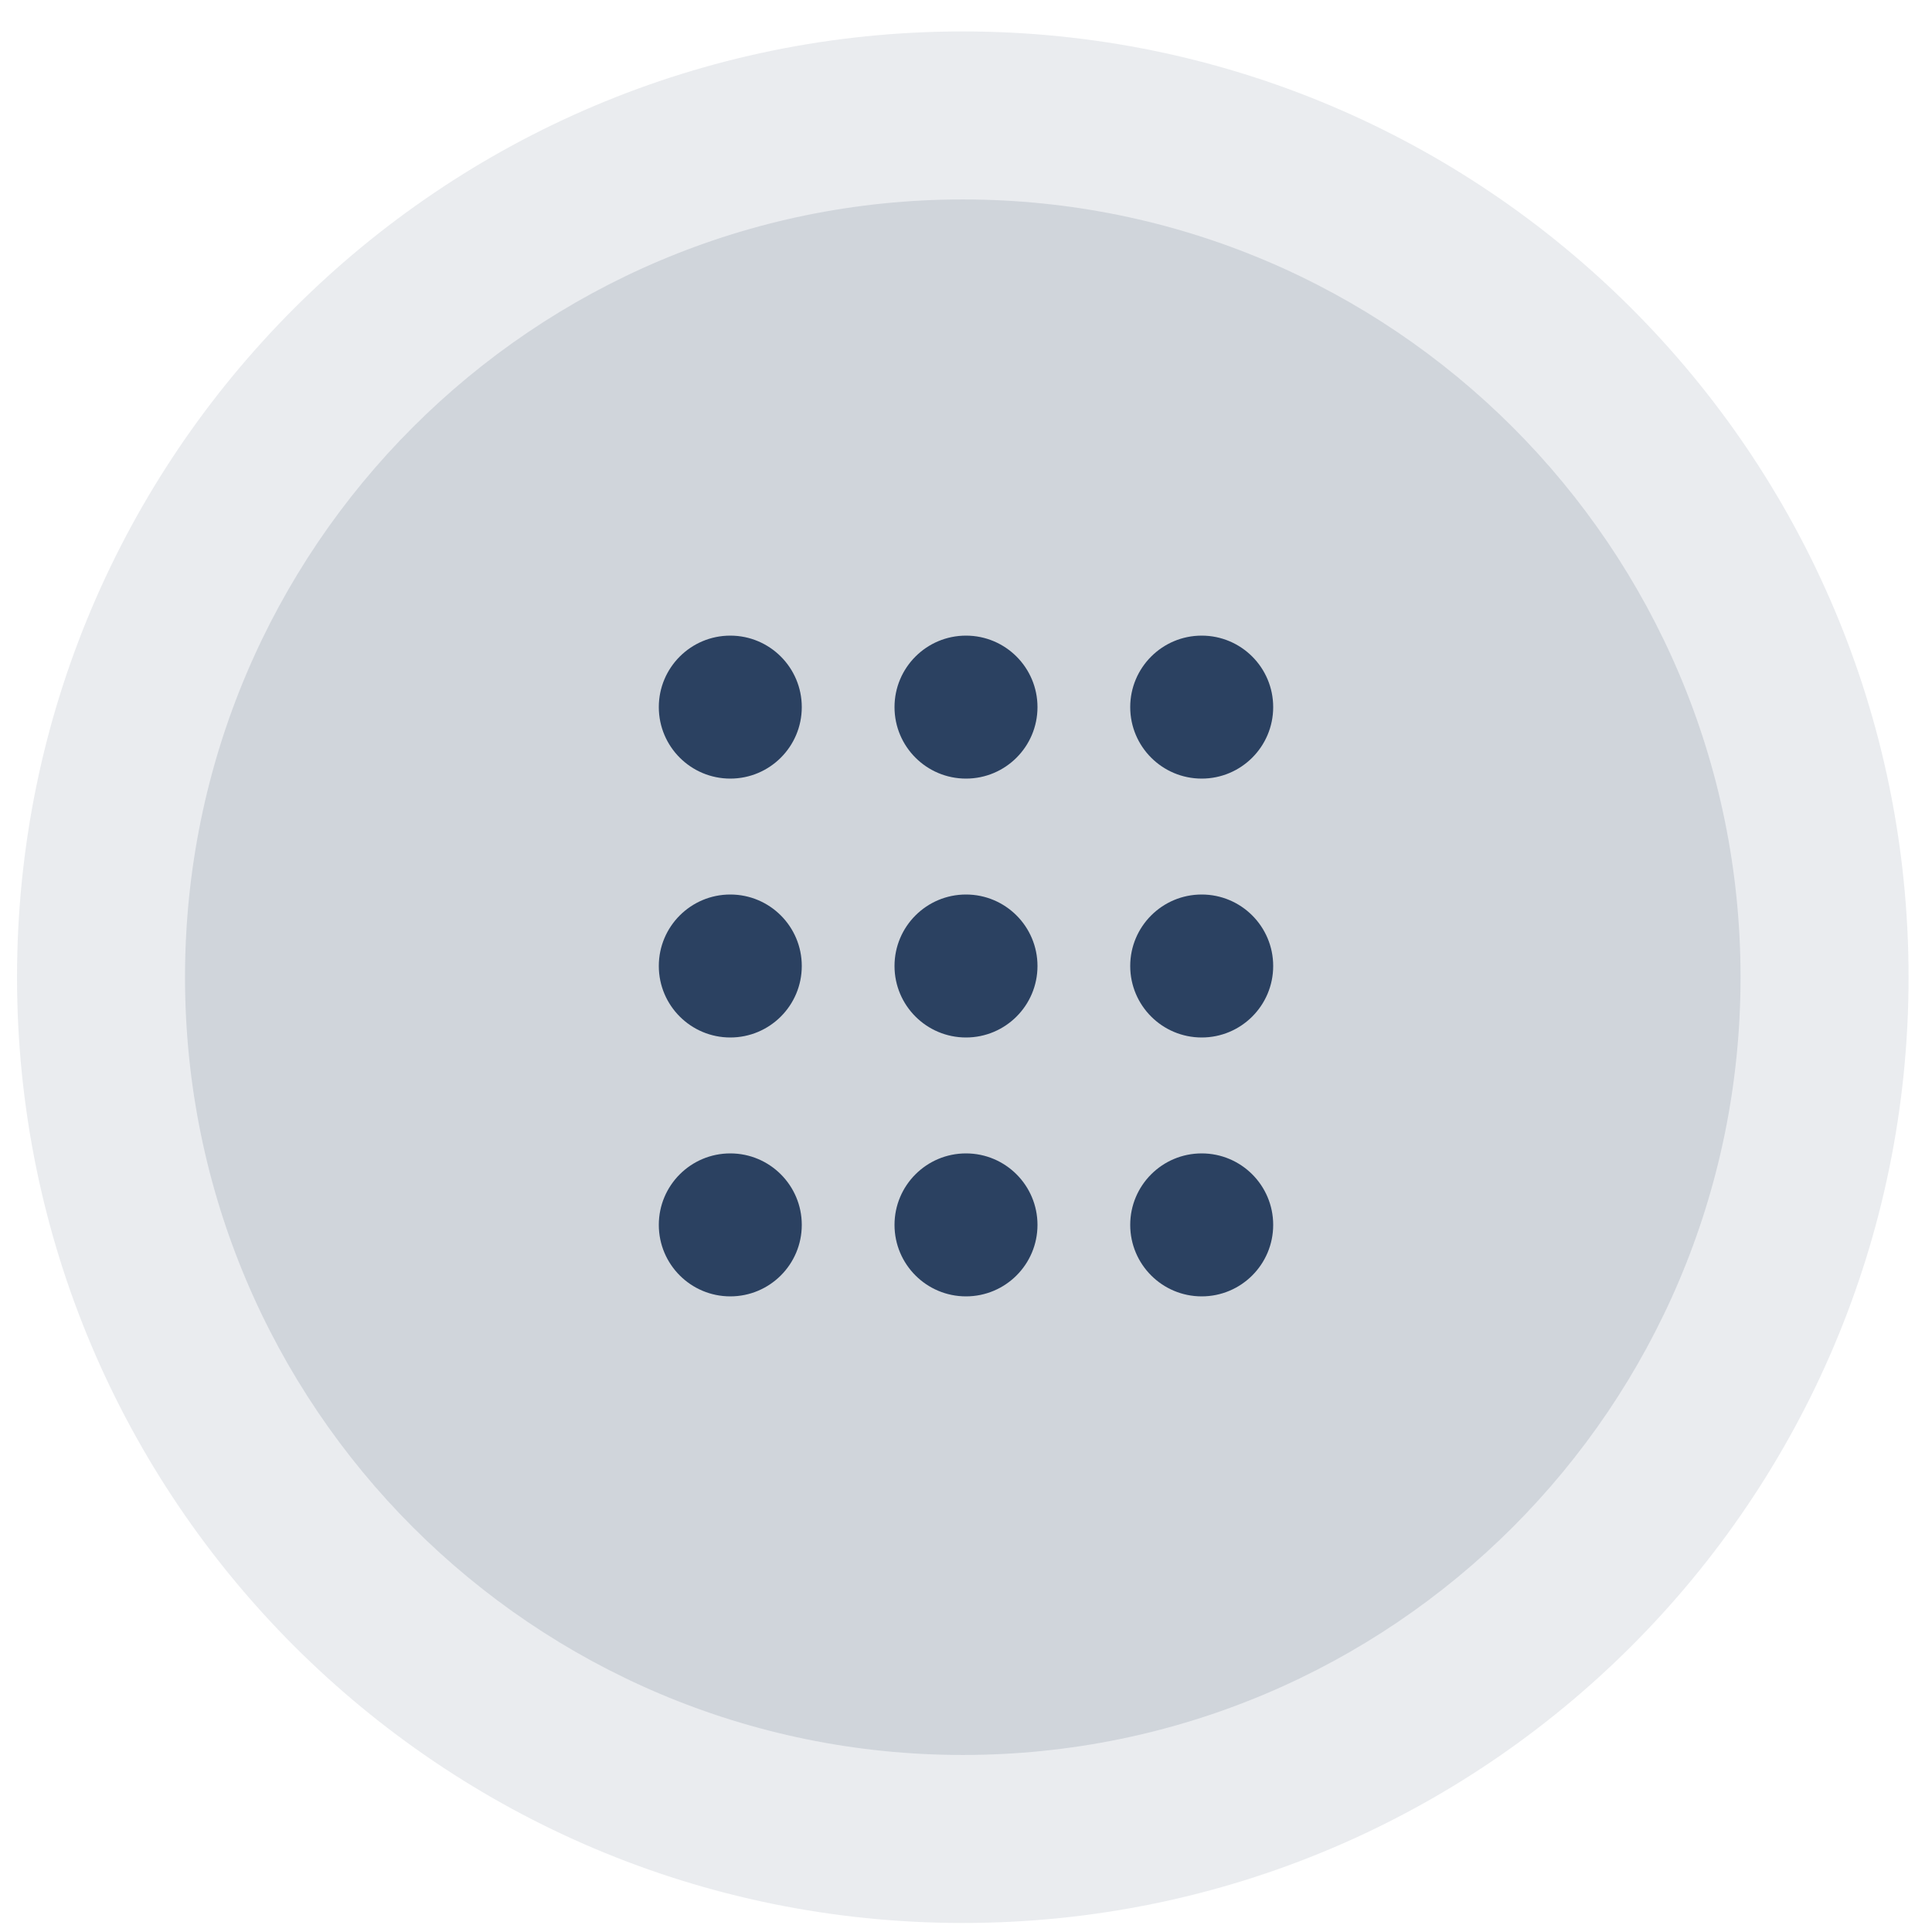 <svg width="1000" height="1000" viewBox="0 0 1000 1000" fill="none" xmlns="http://www.w3.org/2000/svg">
<path d="M498.344 995.33C768.704 995.33 987.873 776.161 987.873 505.801C987.873 235.441 768.704 16.271 498.344 16.271C227.984 16.271 8.814 235.441 8.814 505.801C8.814 776.161 227.984 995.33 498.344 995.33Z" fill="#2B4161" fill-opacity="0.1"/>
<path d="M498.337 908.367C720.668 908.367 900.904 728.131 900.904 505.8C900.904 283.468 720.668 103.232 498.337 103.232C276.005 103.232 95.769 283.468 95.769 505.8C95.769 728.131 276.005 908.367 498.337 908.367Z" fill="#2B4161" fill-opacity="0.14"/>
<circle cx="378" cy="366" r="37" fill="#2B4161"/>
<circle cx="378" cy="500" r="37" fill="#2B4161"/>
<circle cx="378" cy="634" r="37" fill="#2B4161"/>
<circle cx="500" cy="366" r="37" fill="#2B4161"/>
<circle cx="500" cy="500" r="37" fill="#2B4161"/>
<circle cx="500" cy="634" r="37" fill="#2B4161"/>
<circle cx="622" cy="366" r="37" fill="#2B4161"/>
<circle cx="622" cy="500" r="37" fill="#2B4161"/>
<circle cx="622" cy="634" r="37" fill="#2B4161"/>
</svg>
